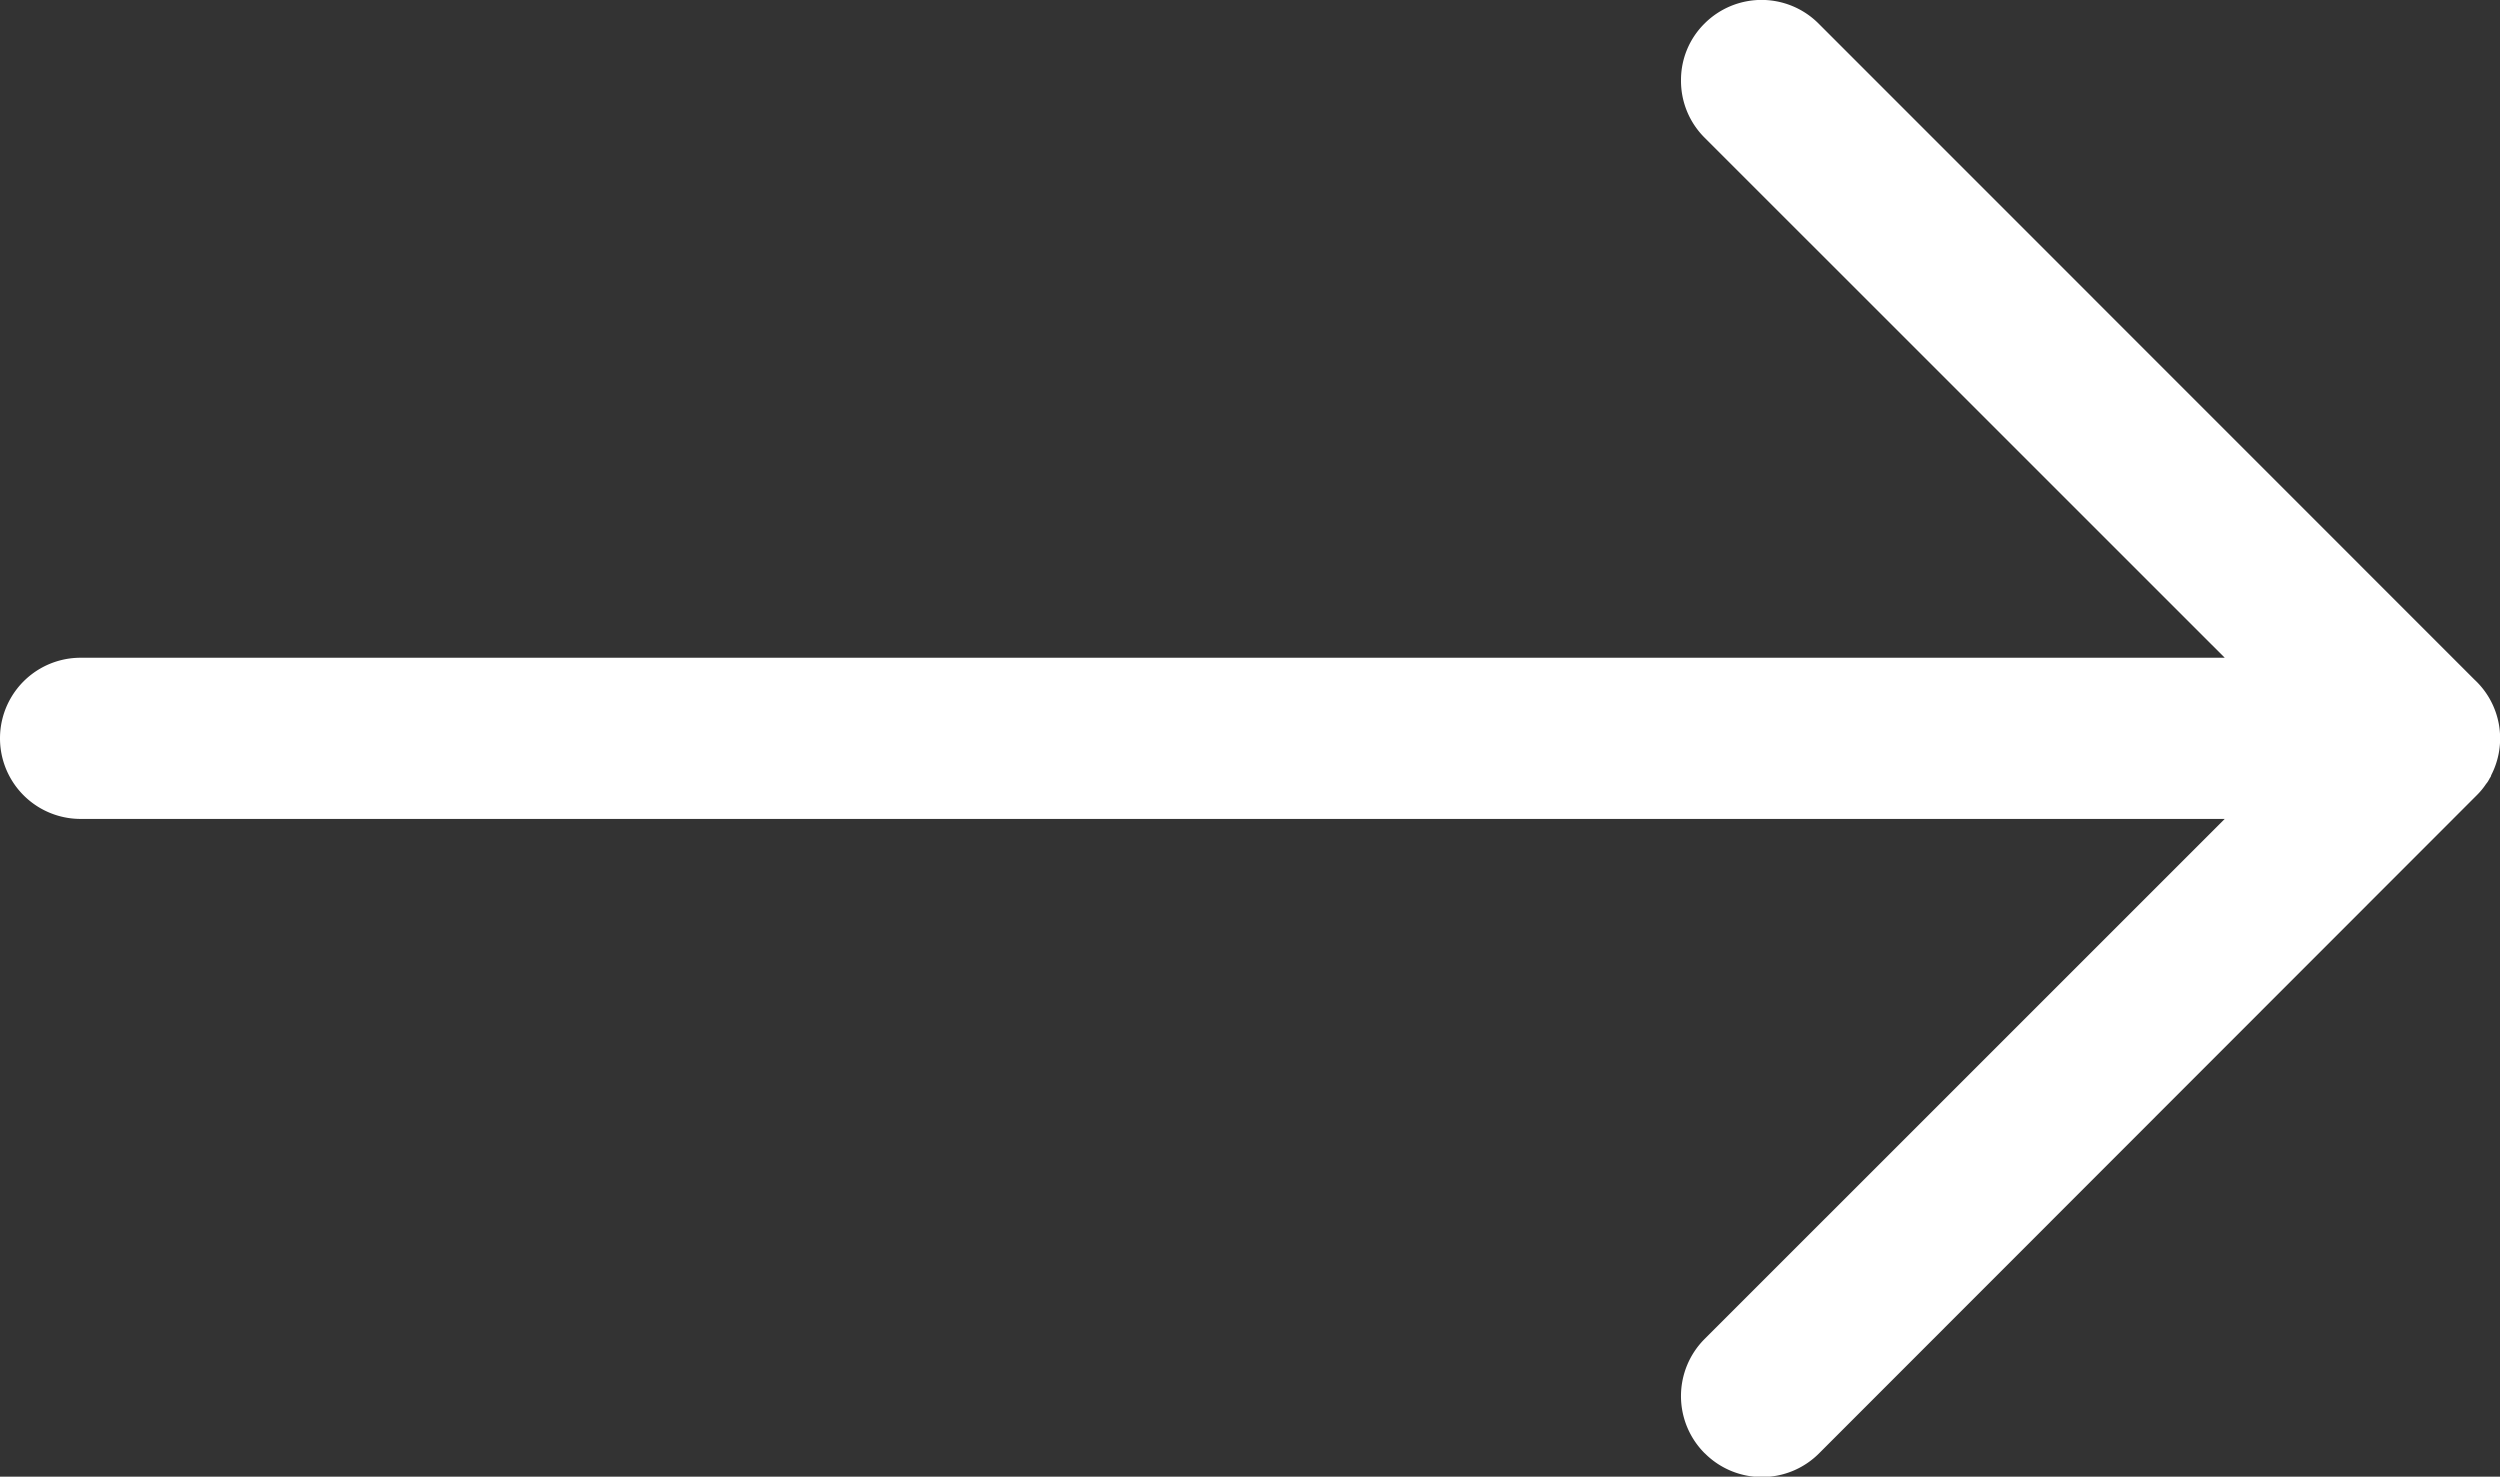 <svg xmlns="http://www.w3.org/2000/svg" xmlns:xlink="http://www.w3.org/1999/xlink" width="30" height="17.72" viewBox="0 0 30 17.72">
  <rect x="0" y="0" width="30" height="17.72" fill="#333333" stroke="none"/>
  <defs>
    <clipPath id="clip-icon_arrow">
      <rect width="30" height="17.72"/>
    </clipPath>
  </defs>
  <g id="icon_arrow" data-name="icon–arrow" clip-path="url(#clip-icon_arrow)">
    <path id="Vereinigungsmenge_1" data-name="Vereinigungsmenge 1" d="M18251.457,6739.439a.97.97,0,0,1,0-1.37l6.242-6.241h-25.73a.967.967,0,0,1,0-1.934h25.73l-6.242-6.241a.963.963,0,0,1-.283-.687.952.952,0,0,1,.283-.683.967.967,0,0,1,1.367,0l7.871,7.873a.962.962,0,0,1,.2,1.15s0,0,0,.006a.18.18,0,0,1-.016.028.069.069,0,0,0-.008.016.074.074,0,0,0-.01.017l-.018.026-.006.006a.835.835,0,0,1-.113.138l-7.895,7.9a.968.968,0,0,1-1.367,0Z" transform="translate(-18231.002 -6722.001)" fill="#fff"/>
  </g>
</svg>
